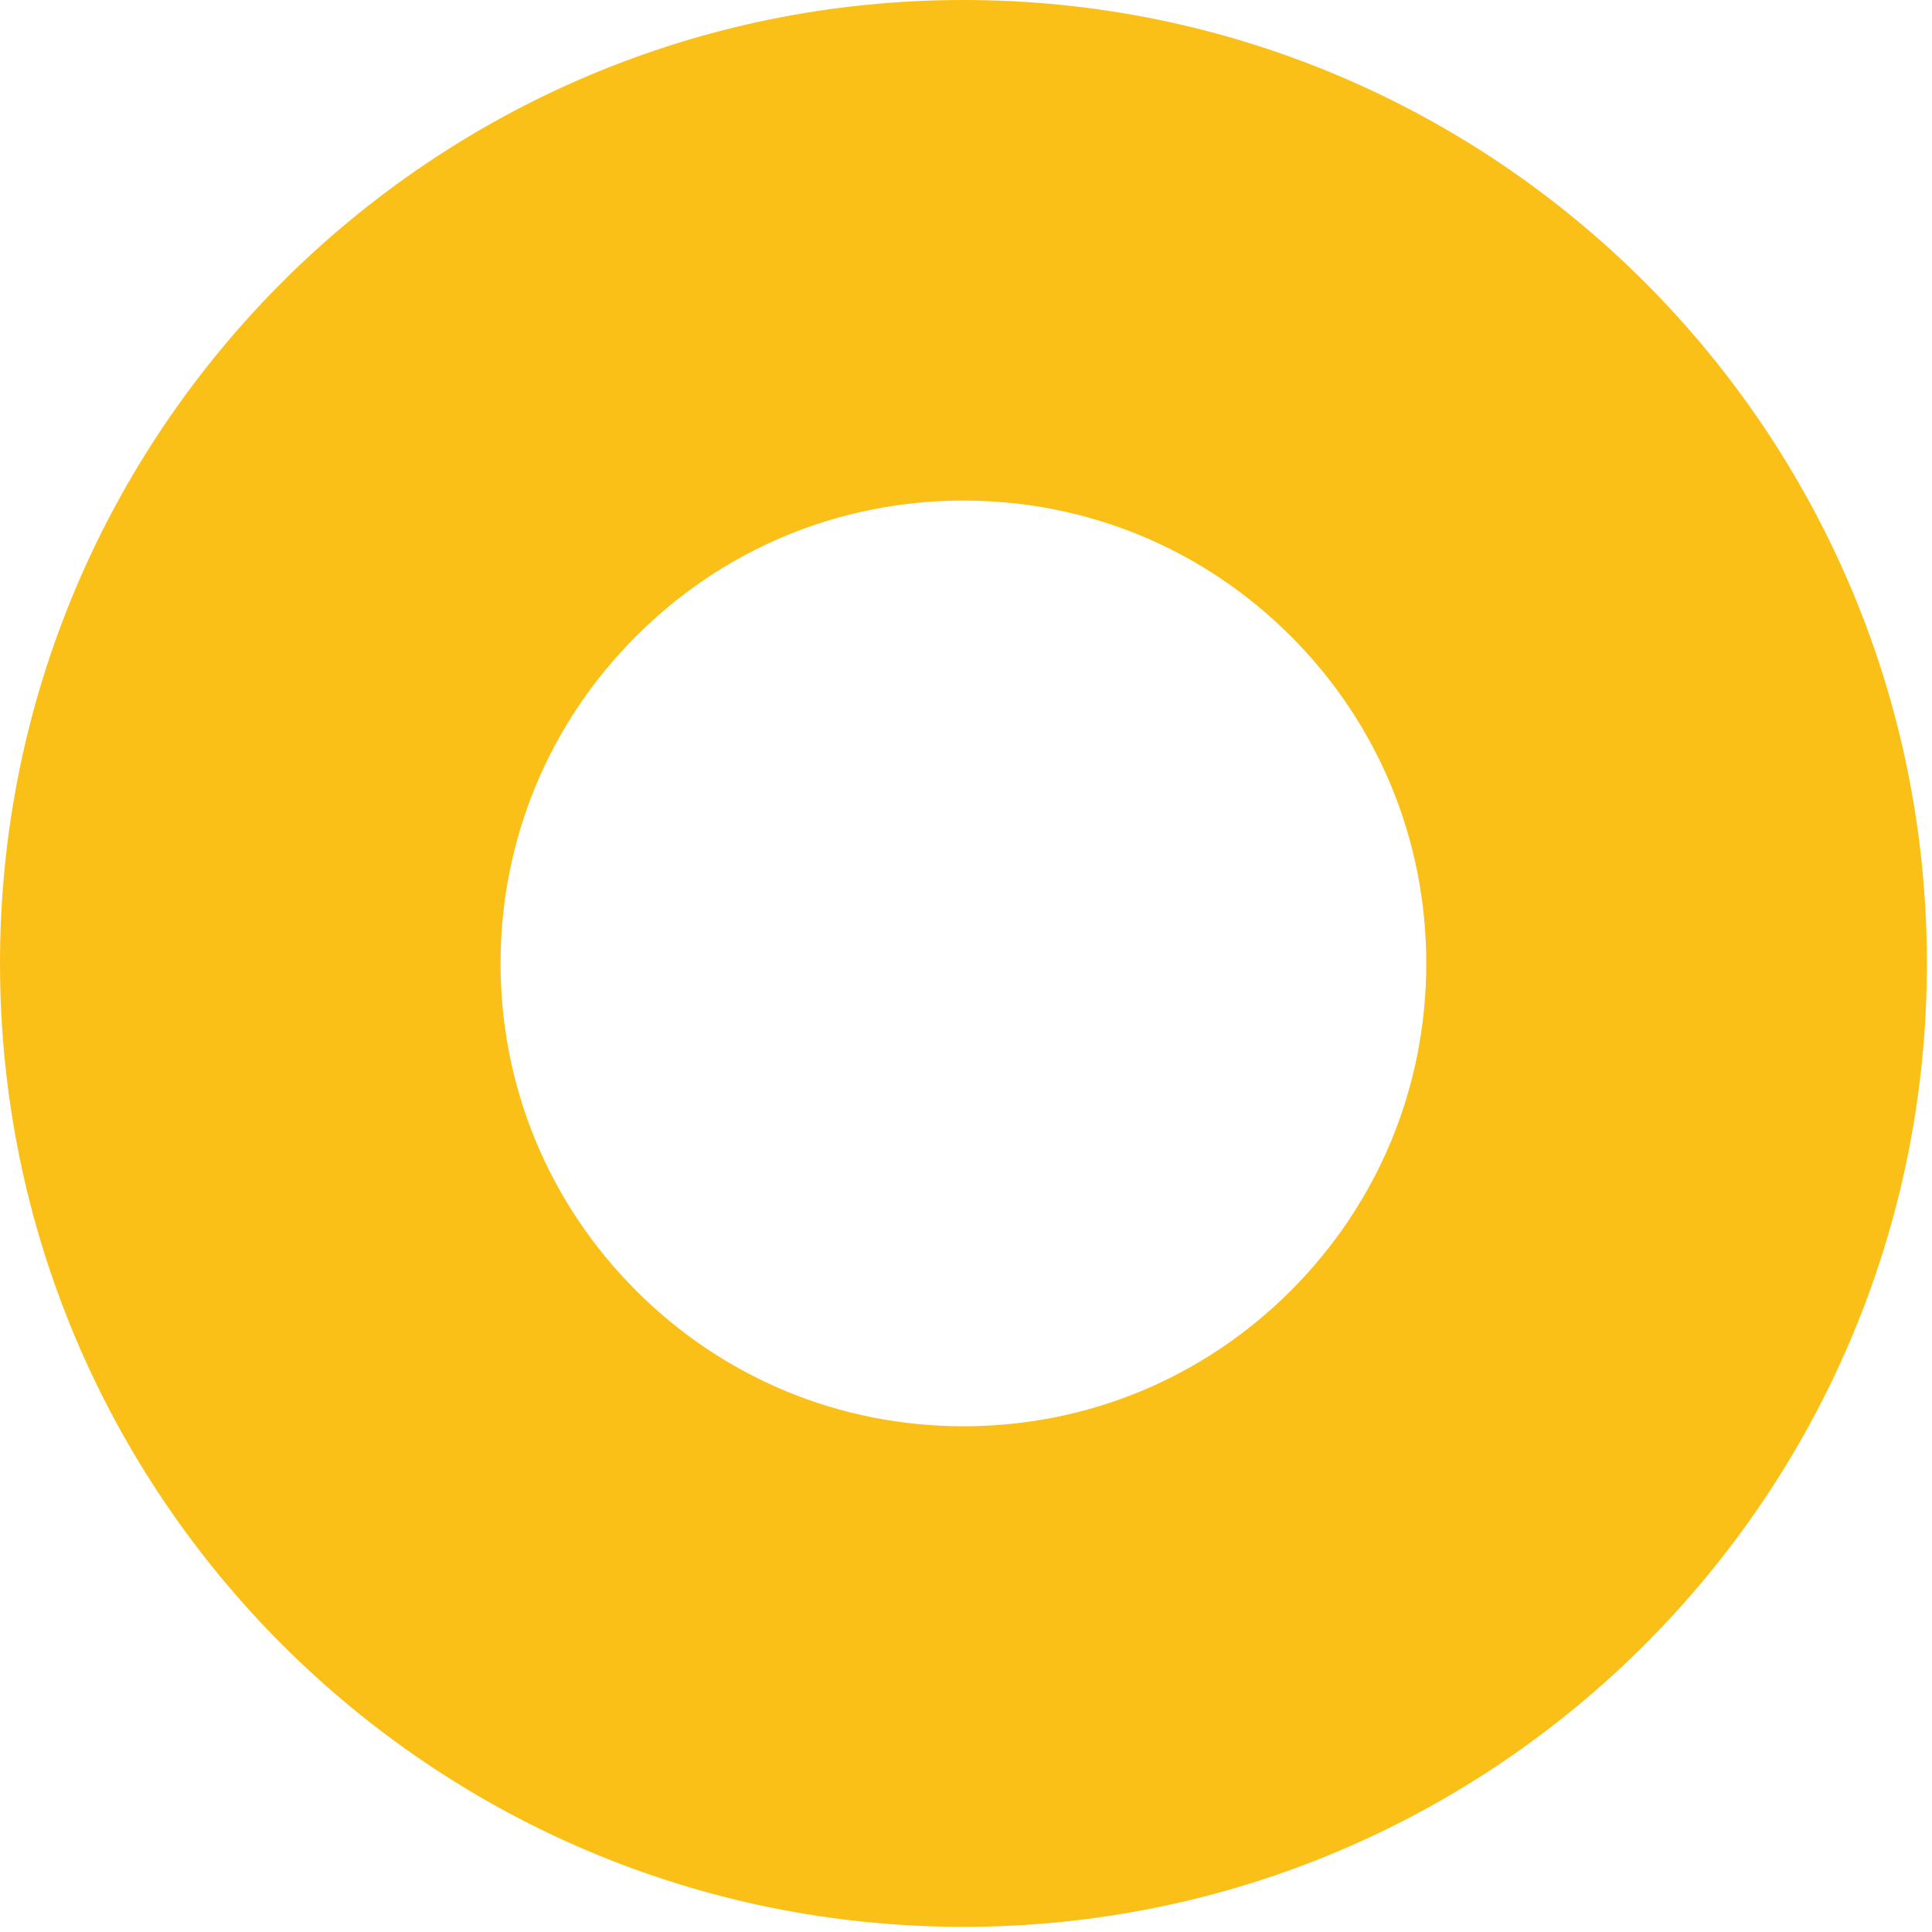 <?xml version="1.0" encoding="UTF-8"?> <svg xmlns="http://www.w3.org/2000/svg" width="91" height="91" viewBox="0 0 91 91" fill="none"> <path d="M45.381 90.757C20.317 90.757 2.02061e-07 70.441 2.02061e-07 45.379C-0.002 20.314 20.317 -0.002 45.381 1.52588e-05C70.443 1.52588e-05 90.76 20.314 90.76 45.379C90.76 70.441 70.443 90.757 45.381 90.757ZM23.578 45.379C23.578 51.2 25.846 56.675 29.964 60.793C34.082 64.914 39.557 67.179 45.381 67.179C51.202 67.179 56.678 64.914 60.796 60.796C64.914 56.675 67.181 51.203 67.179 45.379C67.181 39.555 64.914 34.08 60.796 29.962C56.678 25.843 51.202 23.578 45.381 23.578C39.557 23.578 34.082 25.843 29.964 29.962C25.846 34.08 23.578 39.555 23.578 45.379Z" fill="#FBC018"></path> </svg> 